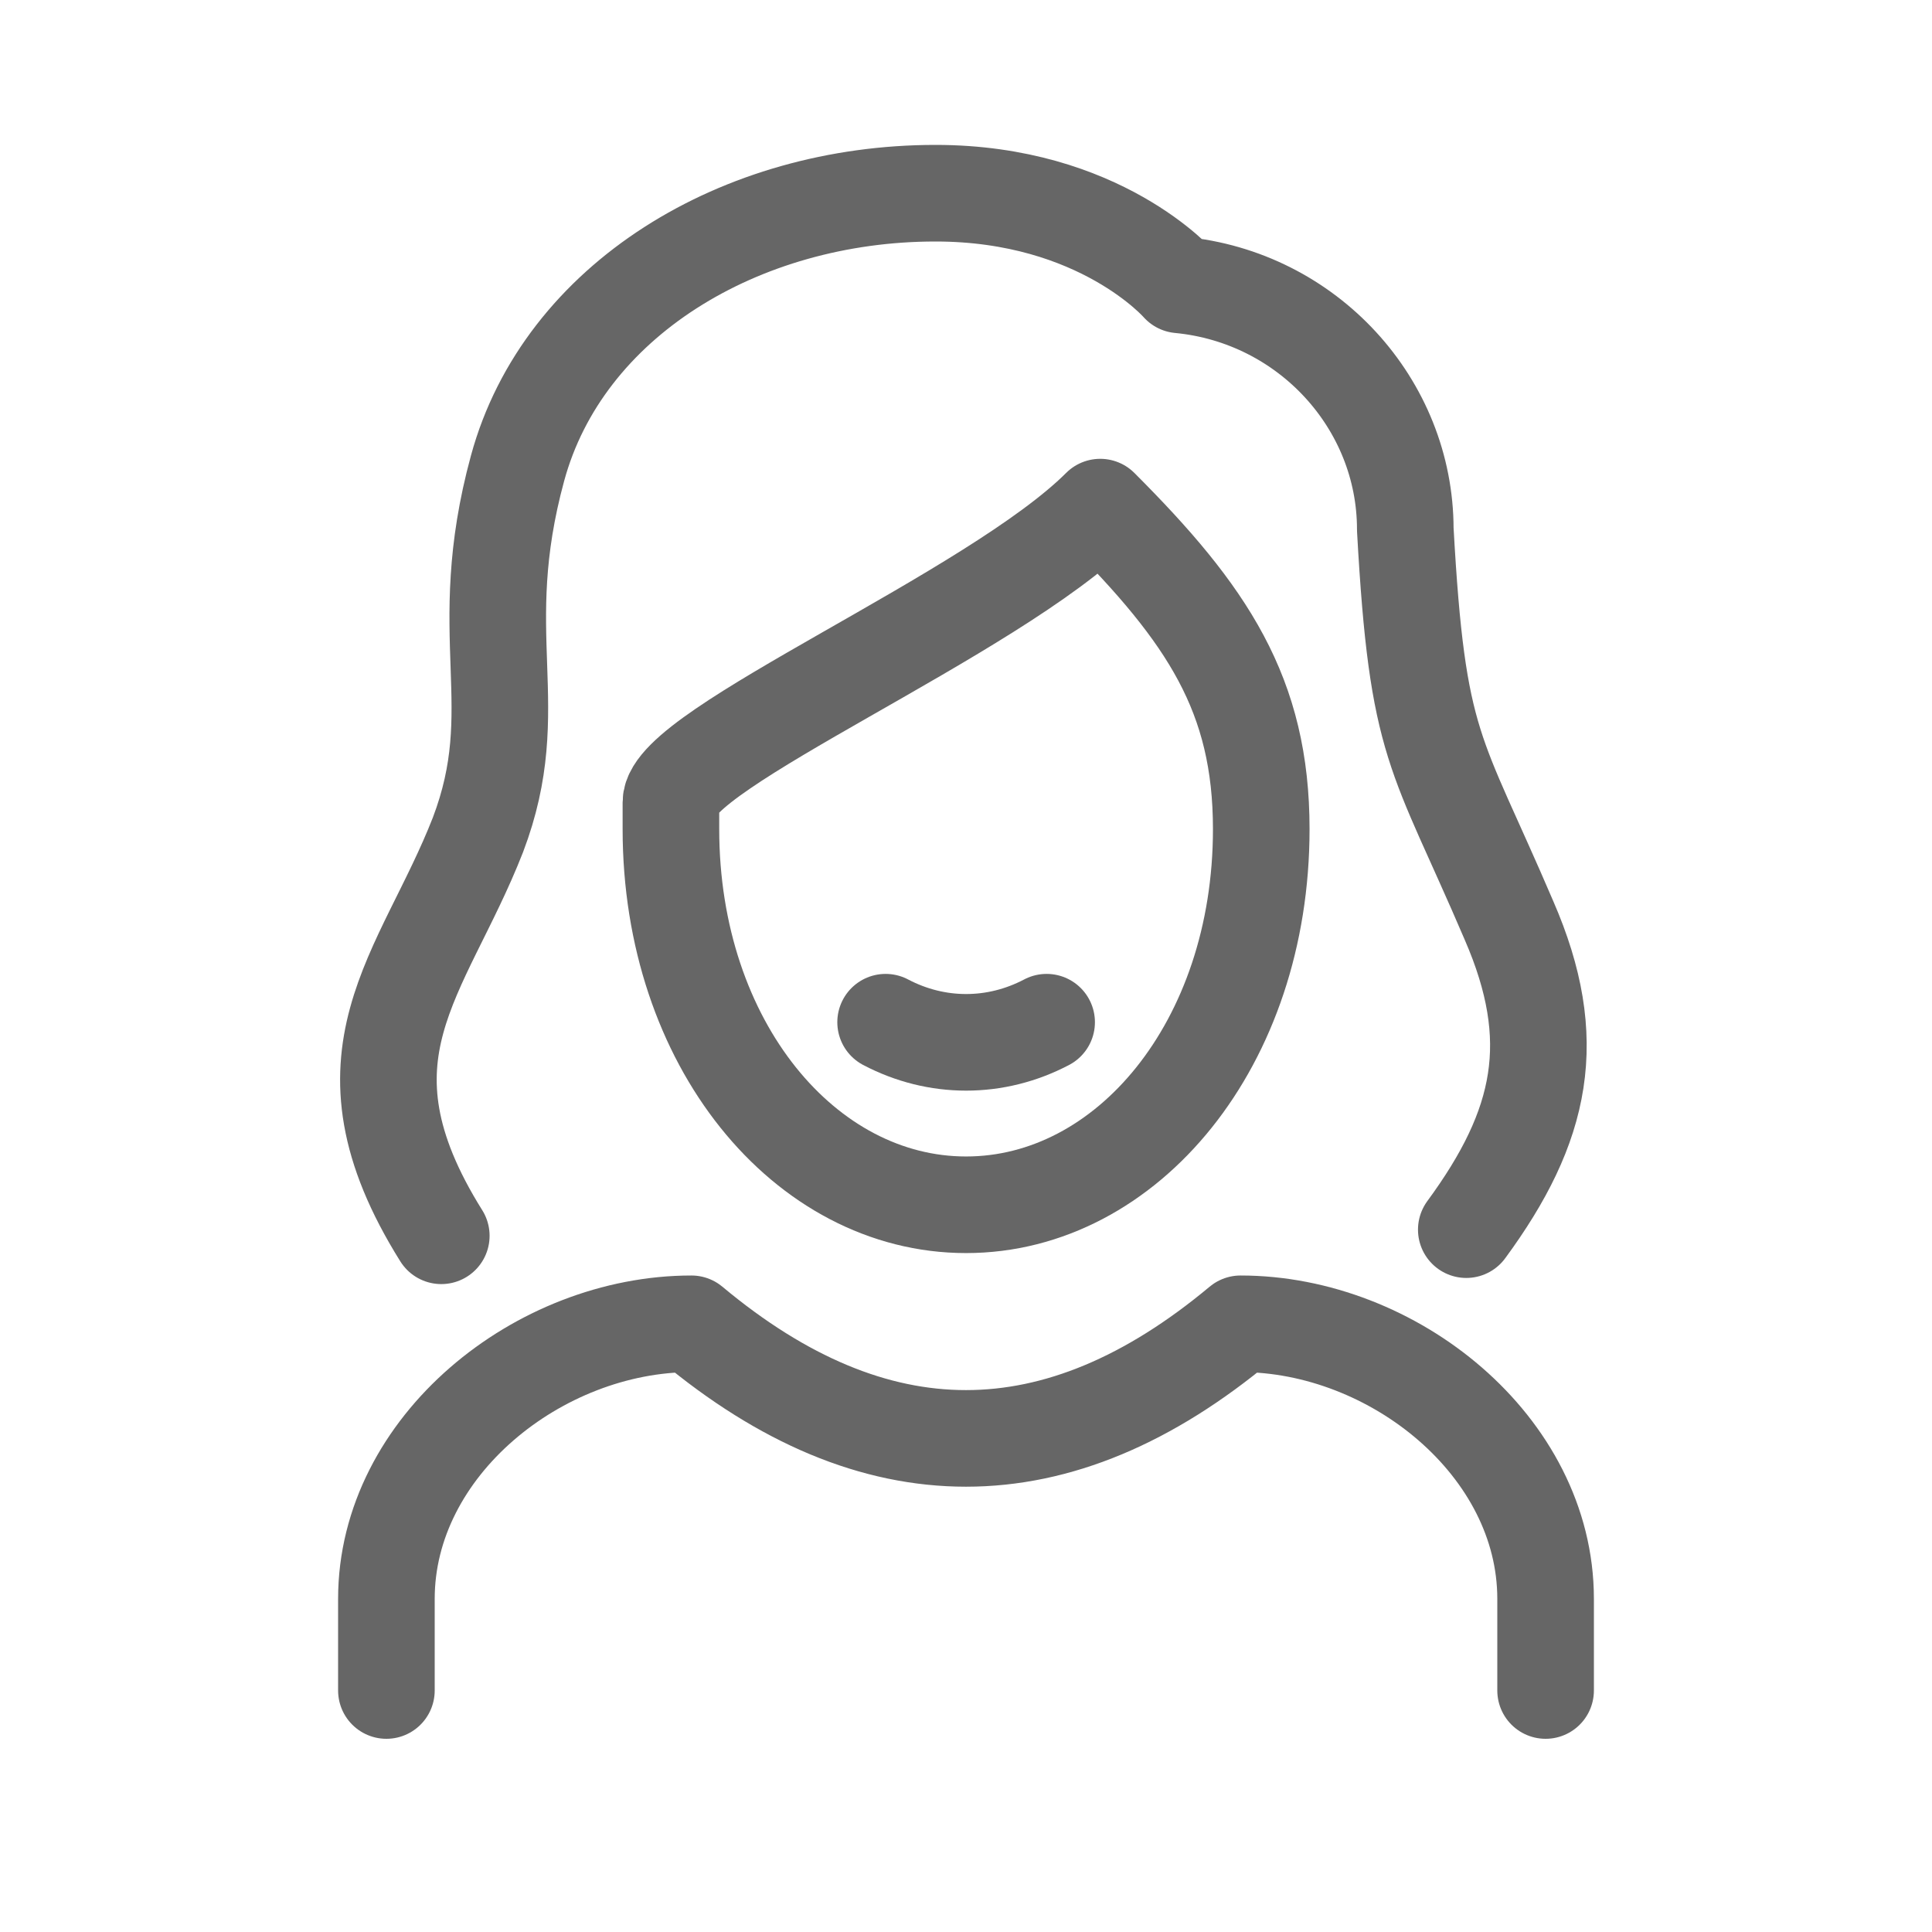 <svg width="56" height="56" viewBox="0 0 56 56" fill="none" xmlns="http://www.w3.org/2000/svg">
<path d="M12.791 35.82C9.52 30.594 12.261 28.274 13.853 24.2C15.267 20.48 13.676 18.442 15.002 13.571C16.328 8.7 21.457 5.6 27.116 5.6C31.89 5.6 34.189 8.257 34.189 8.257C37.903 8.611 40.733 11.711 40.733 15.342C41.086 21.72 41.617 21.72 43.739 26.68C45.242 30.134 44.712 32.631 42.501 35.642M11.2 49V46.343C11.2 41.914 15.621 38.371 20.042 38.371C25.347 42.8 30.653 42.8 35.958 38.371C40.379 38.371 44.8 41.914 44.8 46.343V49" stroke="#666666" stroke-width="2.8" stroke-linecap="round" stroke-linejoin="round"/>
<path d="M19.447 24.033C19.447 30.255 23.336 34.921 28.002 34.921C32.669 34.921 36.558 30.255 36.558 24.033C36.558 20.144 35.002 17.81 31.891 14.699C28.78 17.81 19.447 21.699 19.447 23.255V24.033Z" stroke="#666666" stroke-width="2.8" stroke-linecap="round" stroke-linejoin="round"/>
<path d="M25.67 29.629C27.148 30.407 28.859 30.407 30.337 29.629" stroke="#666666" stroke-width="2.8" stroke-linecap="round" stroke-linejoin="round"/>
</svg>
